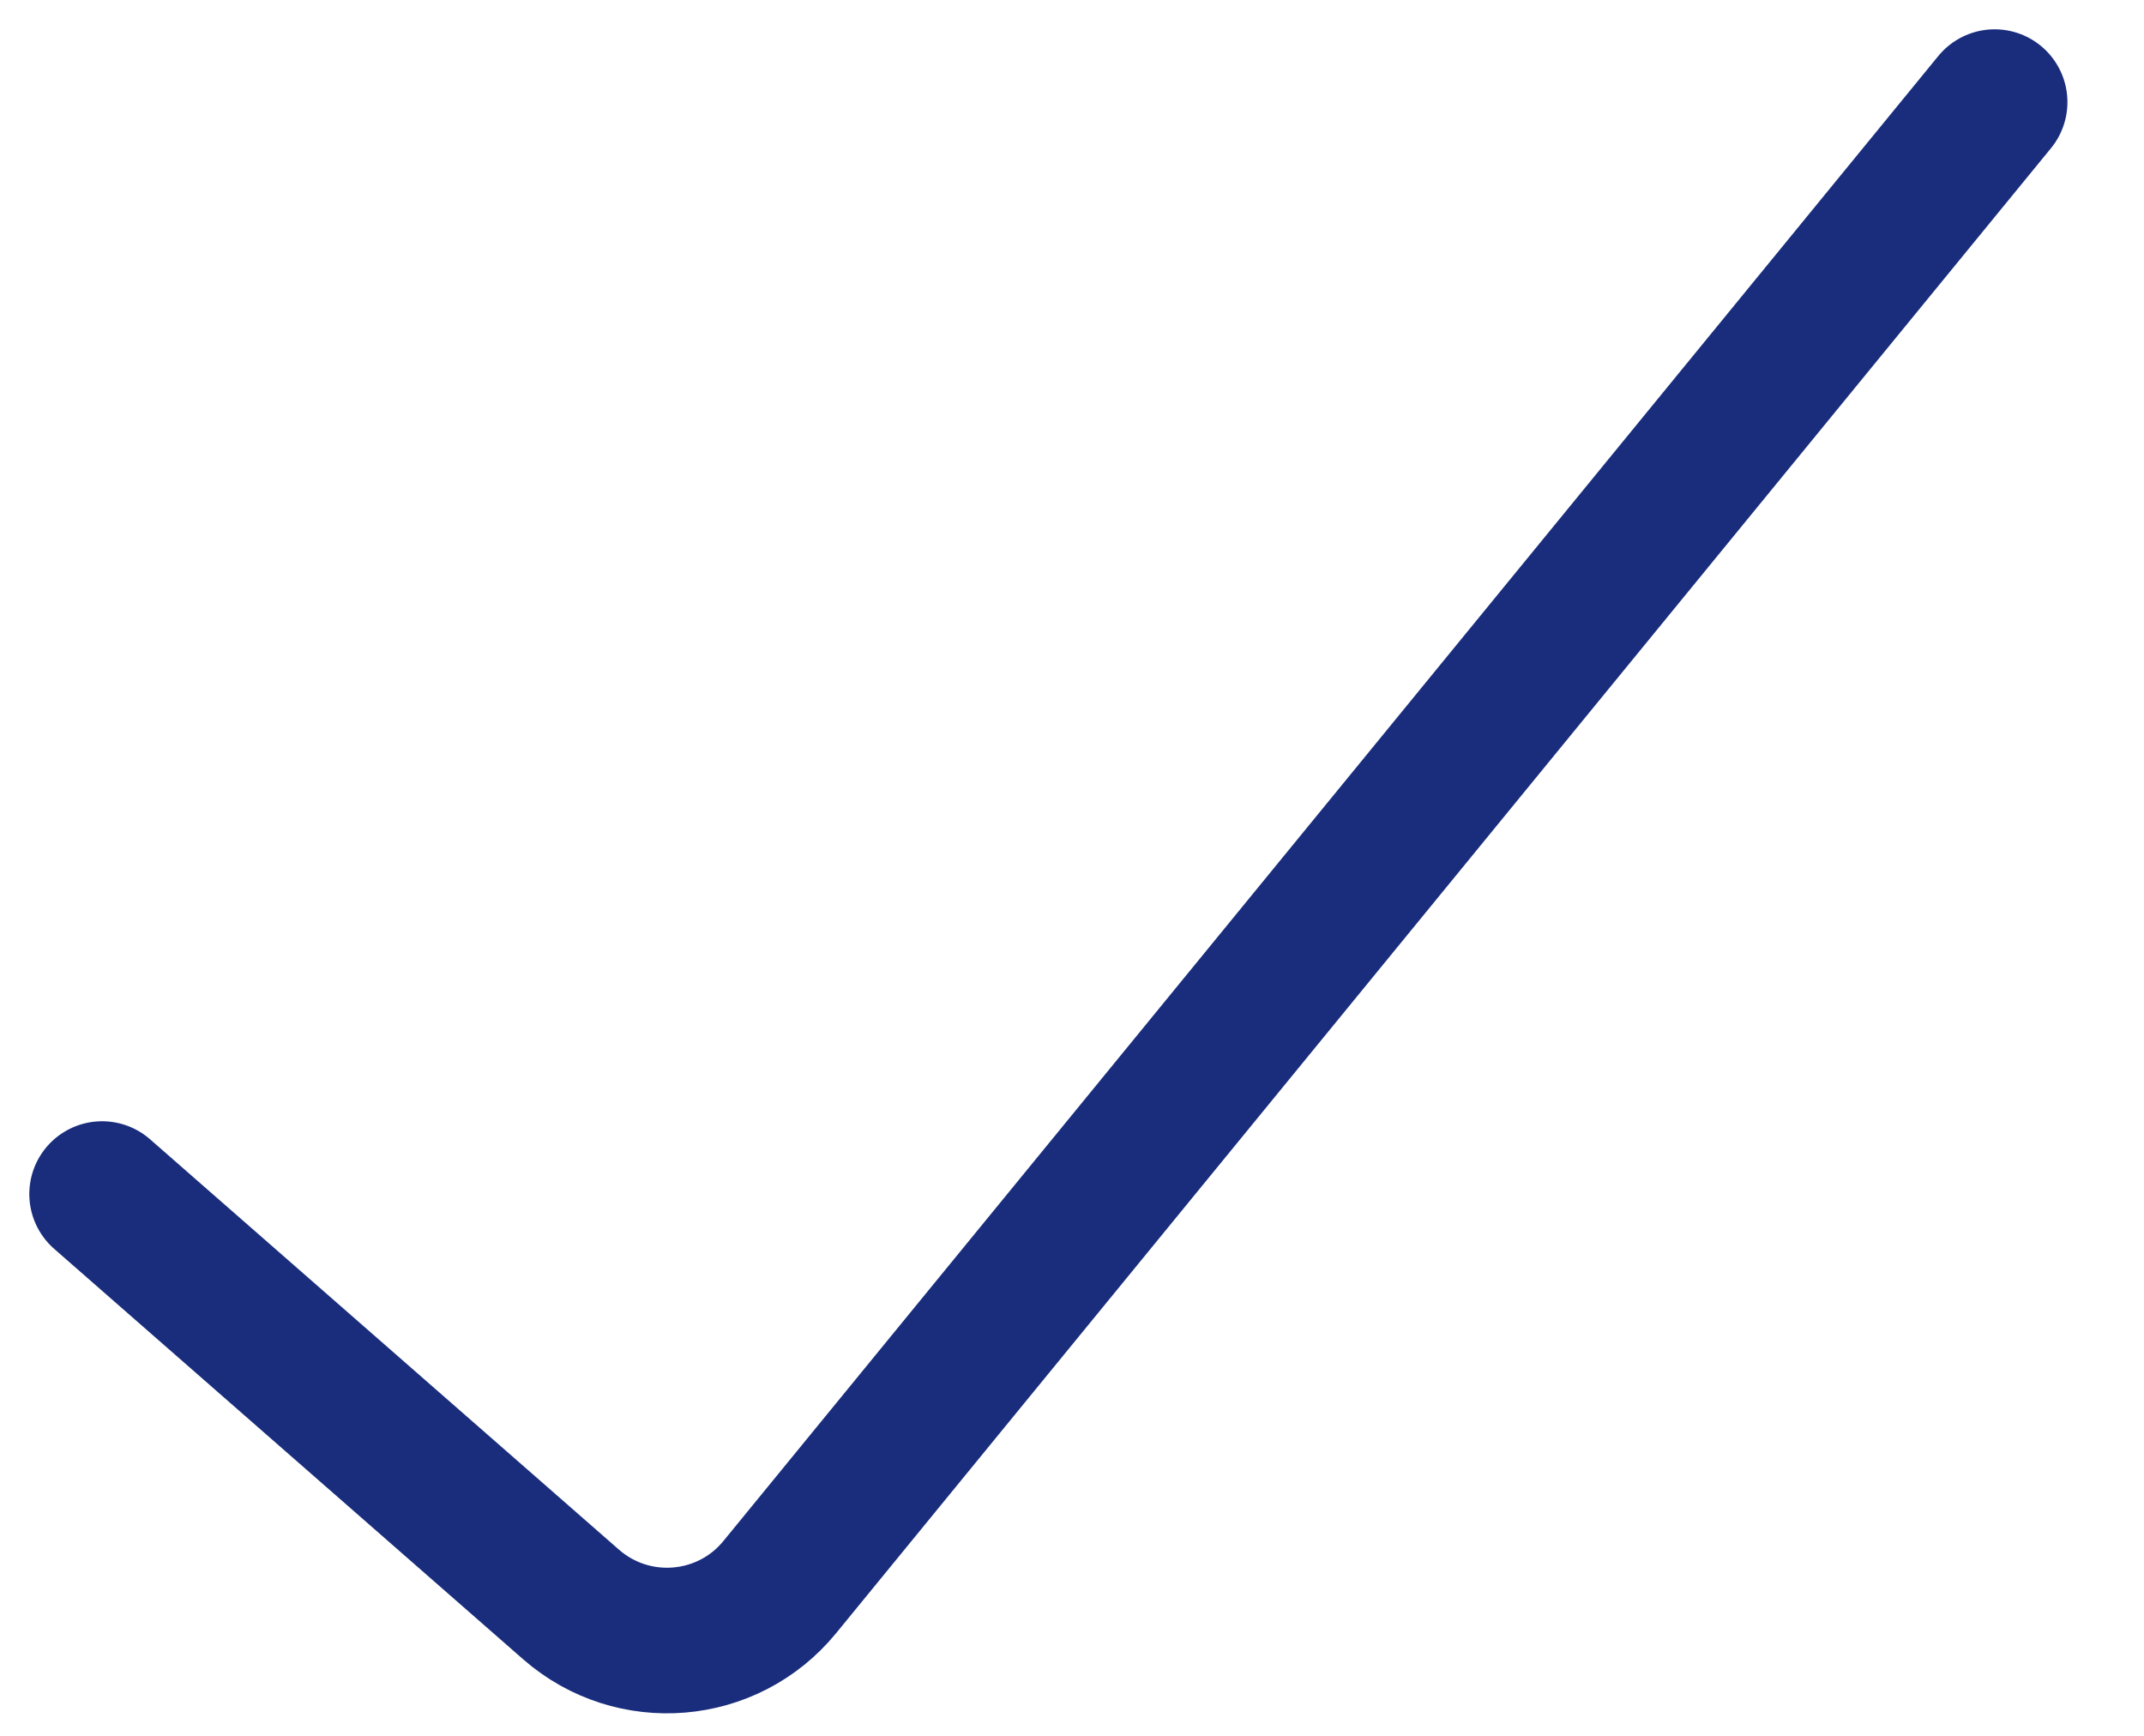 <svg xmlns="http://www.w3.org/2000/svg" width="21" height="17" fill="none" viewBox="0 0 21 17"><path stroke="#192d7c" stroke-linecap="round" stroke-linejoin="round" stroke-width="1.426" d="m1 11.694 4.594 4.02c.607.53 1.532.454 2.043-.17L19.537 1"/></svg>